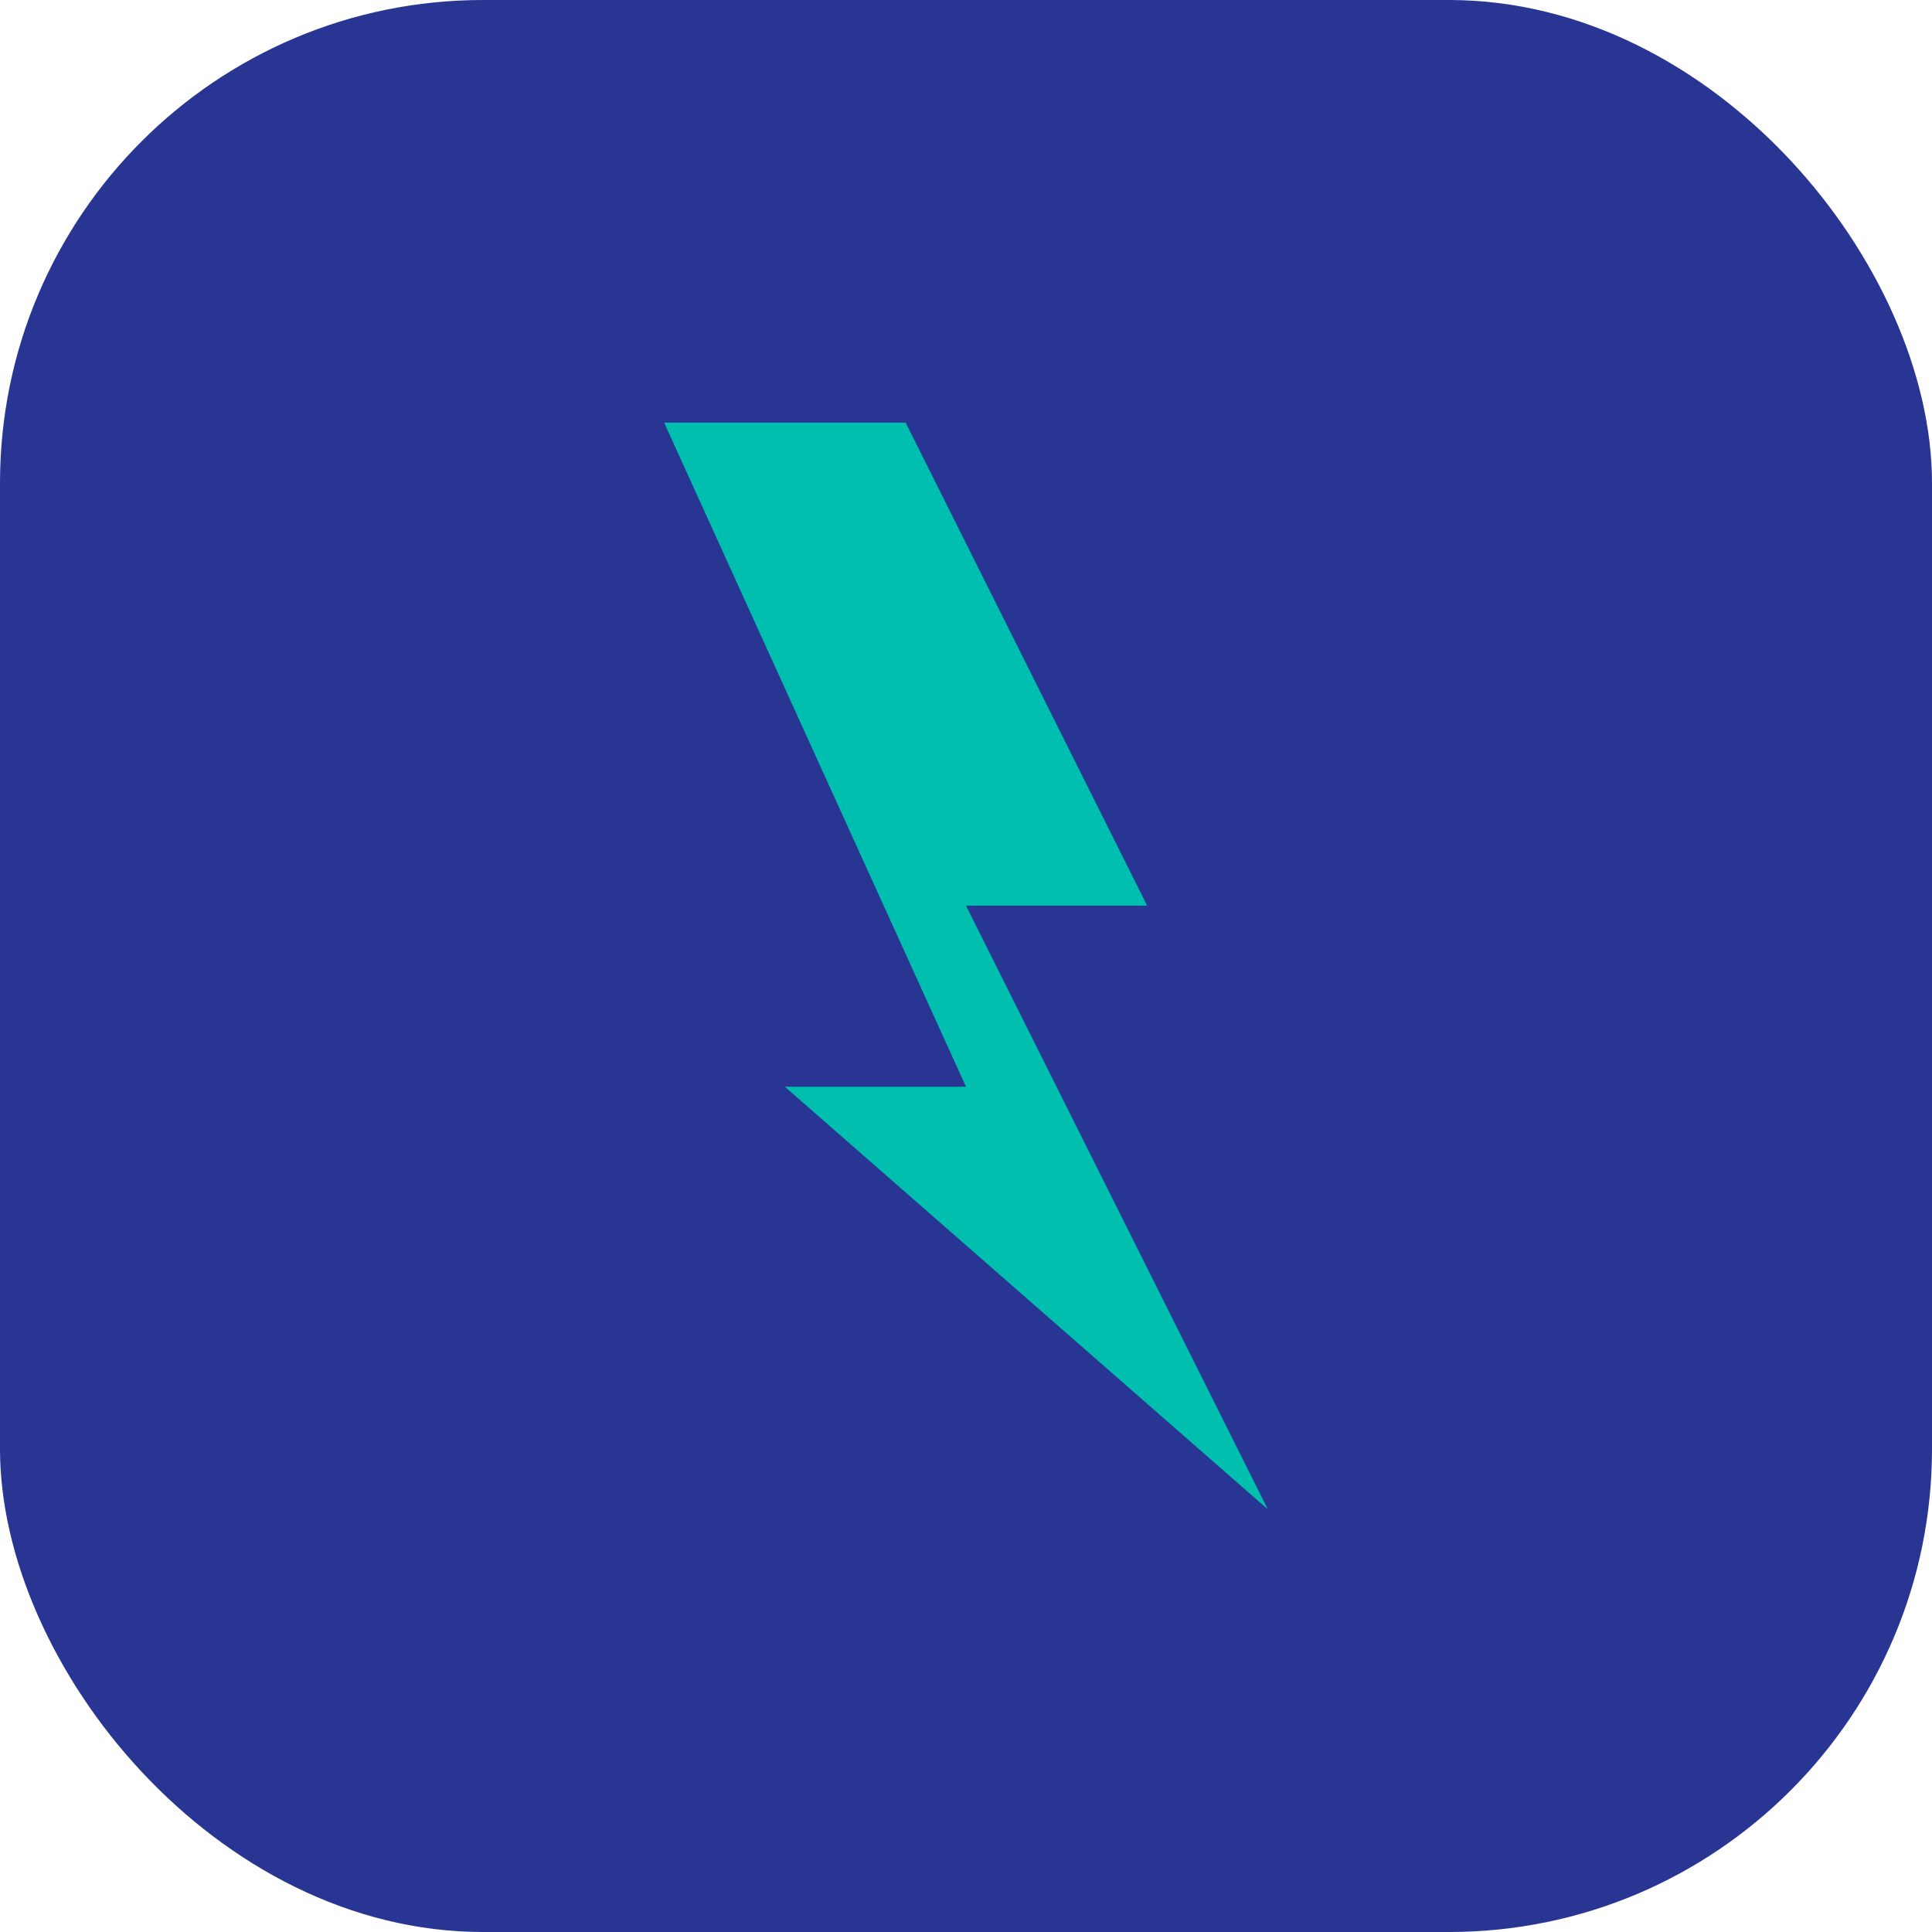 <?xml version="1.0" encoding="UTF-8"?>
<svg xmlns="http://www.w3.org/2000/svg" width="32" height="32" viewBox="0 0 32 32"><rect width="32" height="32" rx="8" fill="#283593"/><path d="M15 7l4 8h-3l5 10-8-7h3l-5-11z" fill="#00BFAE"/></svg>